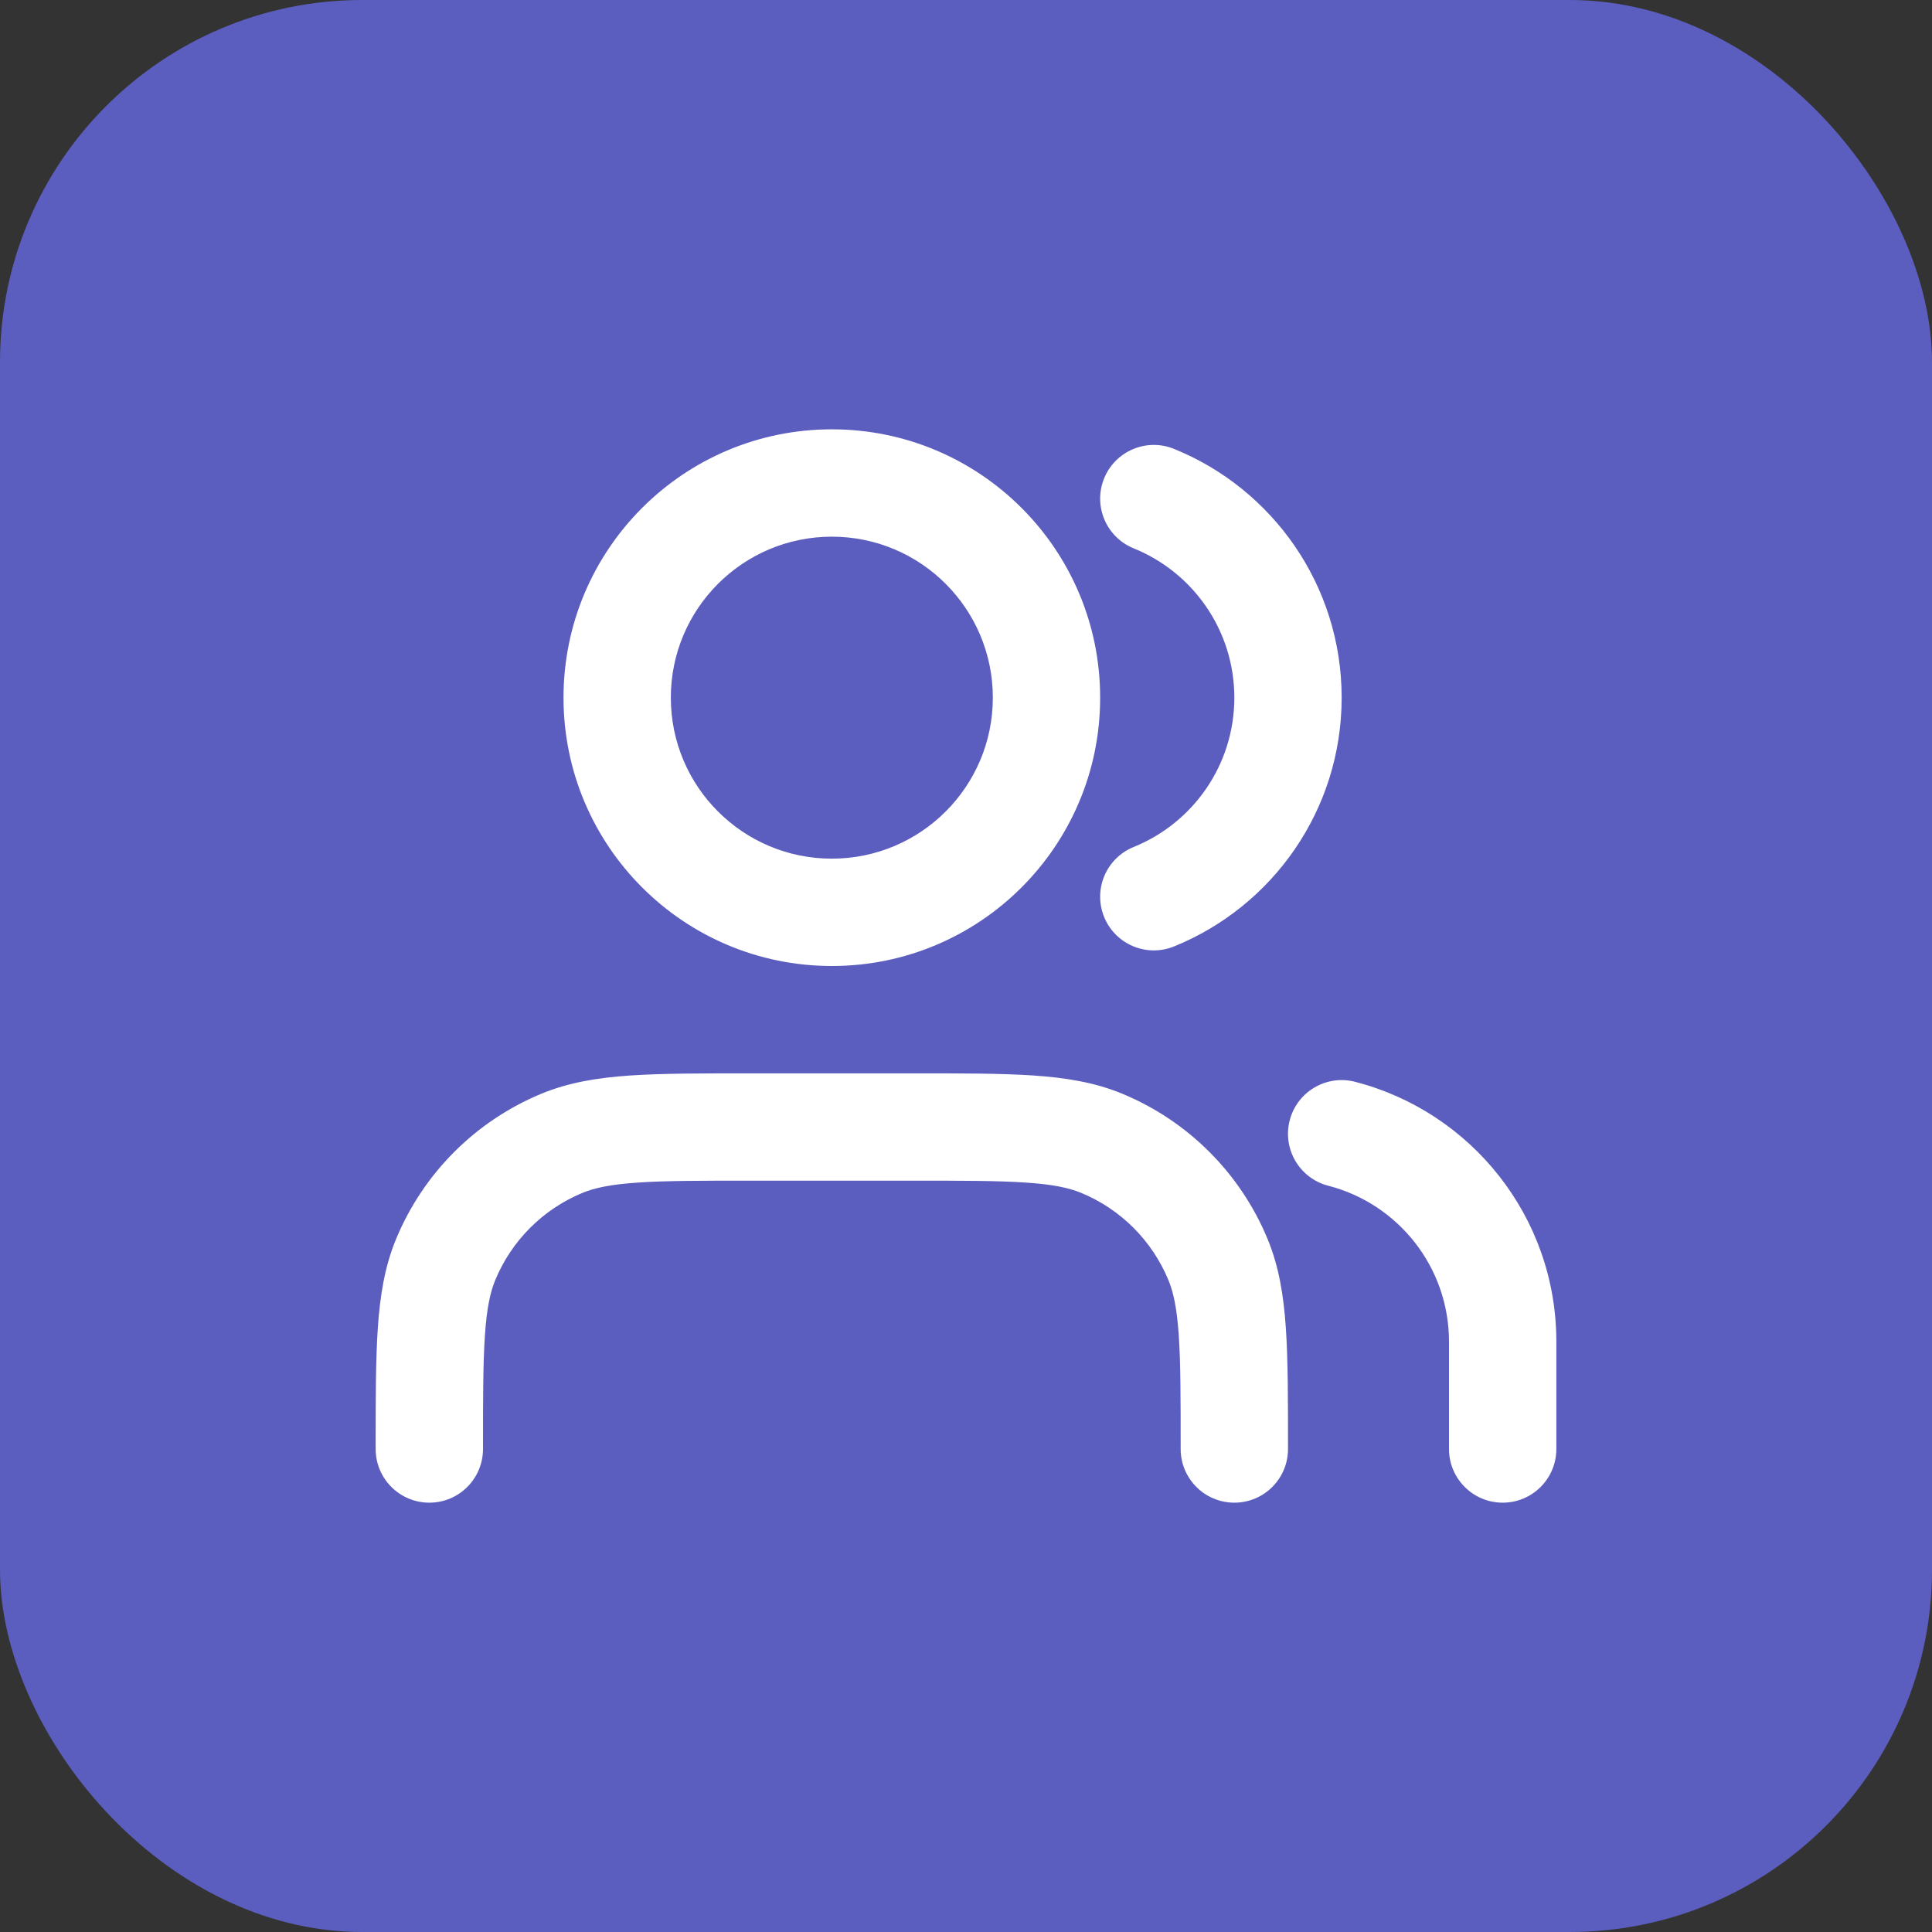 <svg width="64" height="64" viewBox="0 0 64 64" fill="none" xmlns="http://www.w3.org/2000/svg">
<rect x="0" y="0" width="64" height="64" fill="#333333" stroke="none"/>
<rect width="64" height="64" rx="12" fill="#5B5EBF"/>
<g clip-path="url(#clip0_644_5130)">
<path fill-rule="evenodd" clip-rule="evenodd" d="M27.556 17.778C24.61 17.778 22.222 20.166 22.222 23.111C22.222 26.057 24.61 28.444 27.556 28.444C30.501 28.444 32.889 26.057 32.889 23.111C32.889 20.166 30.501 17.778 27.556 17.778ZM18.667 23.111C18.667 18.202 22.646 14.222 27.556 14.222C32.465 14.222 36.444 18.202 36.444 23.111C36.444 28.02 32.465 32 27.556 32C22.646 32 18.667 28.02 18.667 23.111ZM36.574 15.85C36.943 14.94 37.979 14.501 38.889 14.869C42.144 16.186 44.444 19.378 44.444 23.111C44.444 26.844 42.144 30.036 38.889 31.353C37.979 31.722 36.943 31.282 36.574 30.372C36.206 29.462 36.645 28.426 37.555 28.057C39.513 27.265 40.889 25.347 40.889 23.111C40.889 20.876 39.513 18.957 37.555 18.165C36.645 17.796 36.206 16.76 36.574 15.85ZM24.826 35.556H30.285C31.889 35.556 33.182 35.556 34.234 35.627C35.316 35.701 36.273 35.857 37.179 36.232C39.357 37.134 41.088 38.865 41.99 41.043C42.365 41.949 42.521 42.906 42.595 43.988C42.667 45.041 42.667 46.334 42.667 47.937V48C42.667 48.982 41.871 49.778 40.889 49.778C39.907 49.778 39.111 48.982 39.111 48C39.111 46.319 39.11 45.147 39.048 44.23C38.986 43.329 38.871 42.804 38.705 42.404C38.164 41.097 37.126 40.058 35.819 39.517C35.418 39.351 34.893 39.236 33.992 39.175C33.075 39.112 31.903 39.111 30.222 39.111H24.889C23.208 39.111 22.036 39.112 21.119 39.175C20.218 39.236 19.693 39.351 19.292 39.517C17.985 40.058 16.947 41.097 16.406 42.404C16.24 42.804 16.125 43.329 16.064 44.23C16.001 45.147 16 46.319 16 48C16 48.982 15.204 49.778 14.222 49.778C13.24 49.778 12.444 48.982 12.444 48L12.444 47.937C12.444 46.334 12.444 45.041 12.516 43.988C12.59 42.906 12.746 41.949 13.121 41.043C14.023 38.865 15.754 37.134 17.932 36.232C18.838 35.857 19.795 35.701 20.877 35.627C21.929 35.556 23.223 35.556 24.826 35.556ZM42.723 37.114C42.968 36.163 43.937 35.591 44.888 35.836C48.721 36.822 51.556 40.3 51.556 44.444V48C51.556 48.982 50.76 49.778 49.778 49.778C48.796 49.778 48 48.982 48 48V44.444C48 41.962 46.302 39.871 44.001 39.279C43.05 39.034 42.478 38.065 42.723 37.114Z" fill="white"/>
</g>
<defs>
<clipPath id="clip0_644_5130">
<rect width="40" height="40" fill="white" transform="translate(12 12)"/>
</clipPath>
</defs>
</svg>
